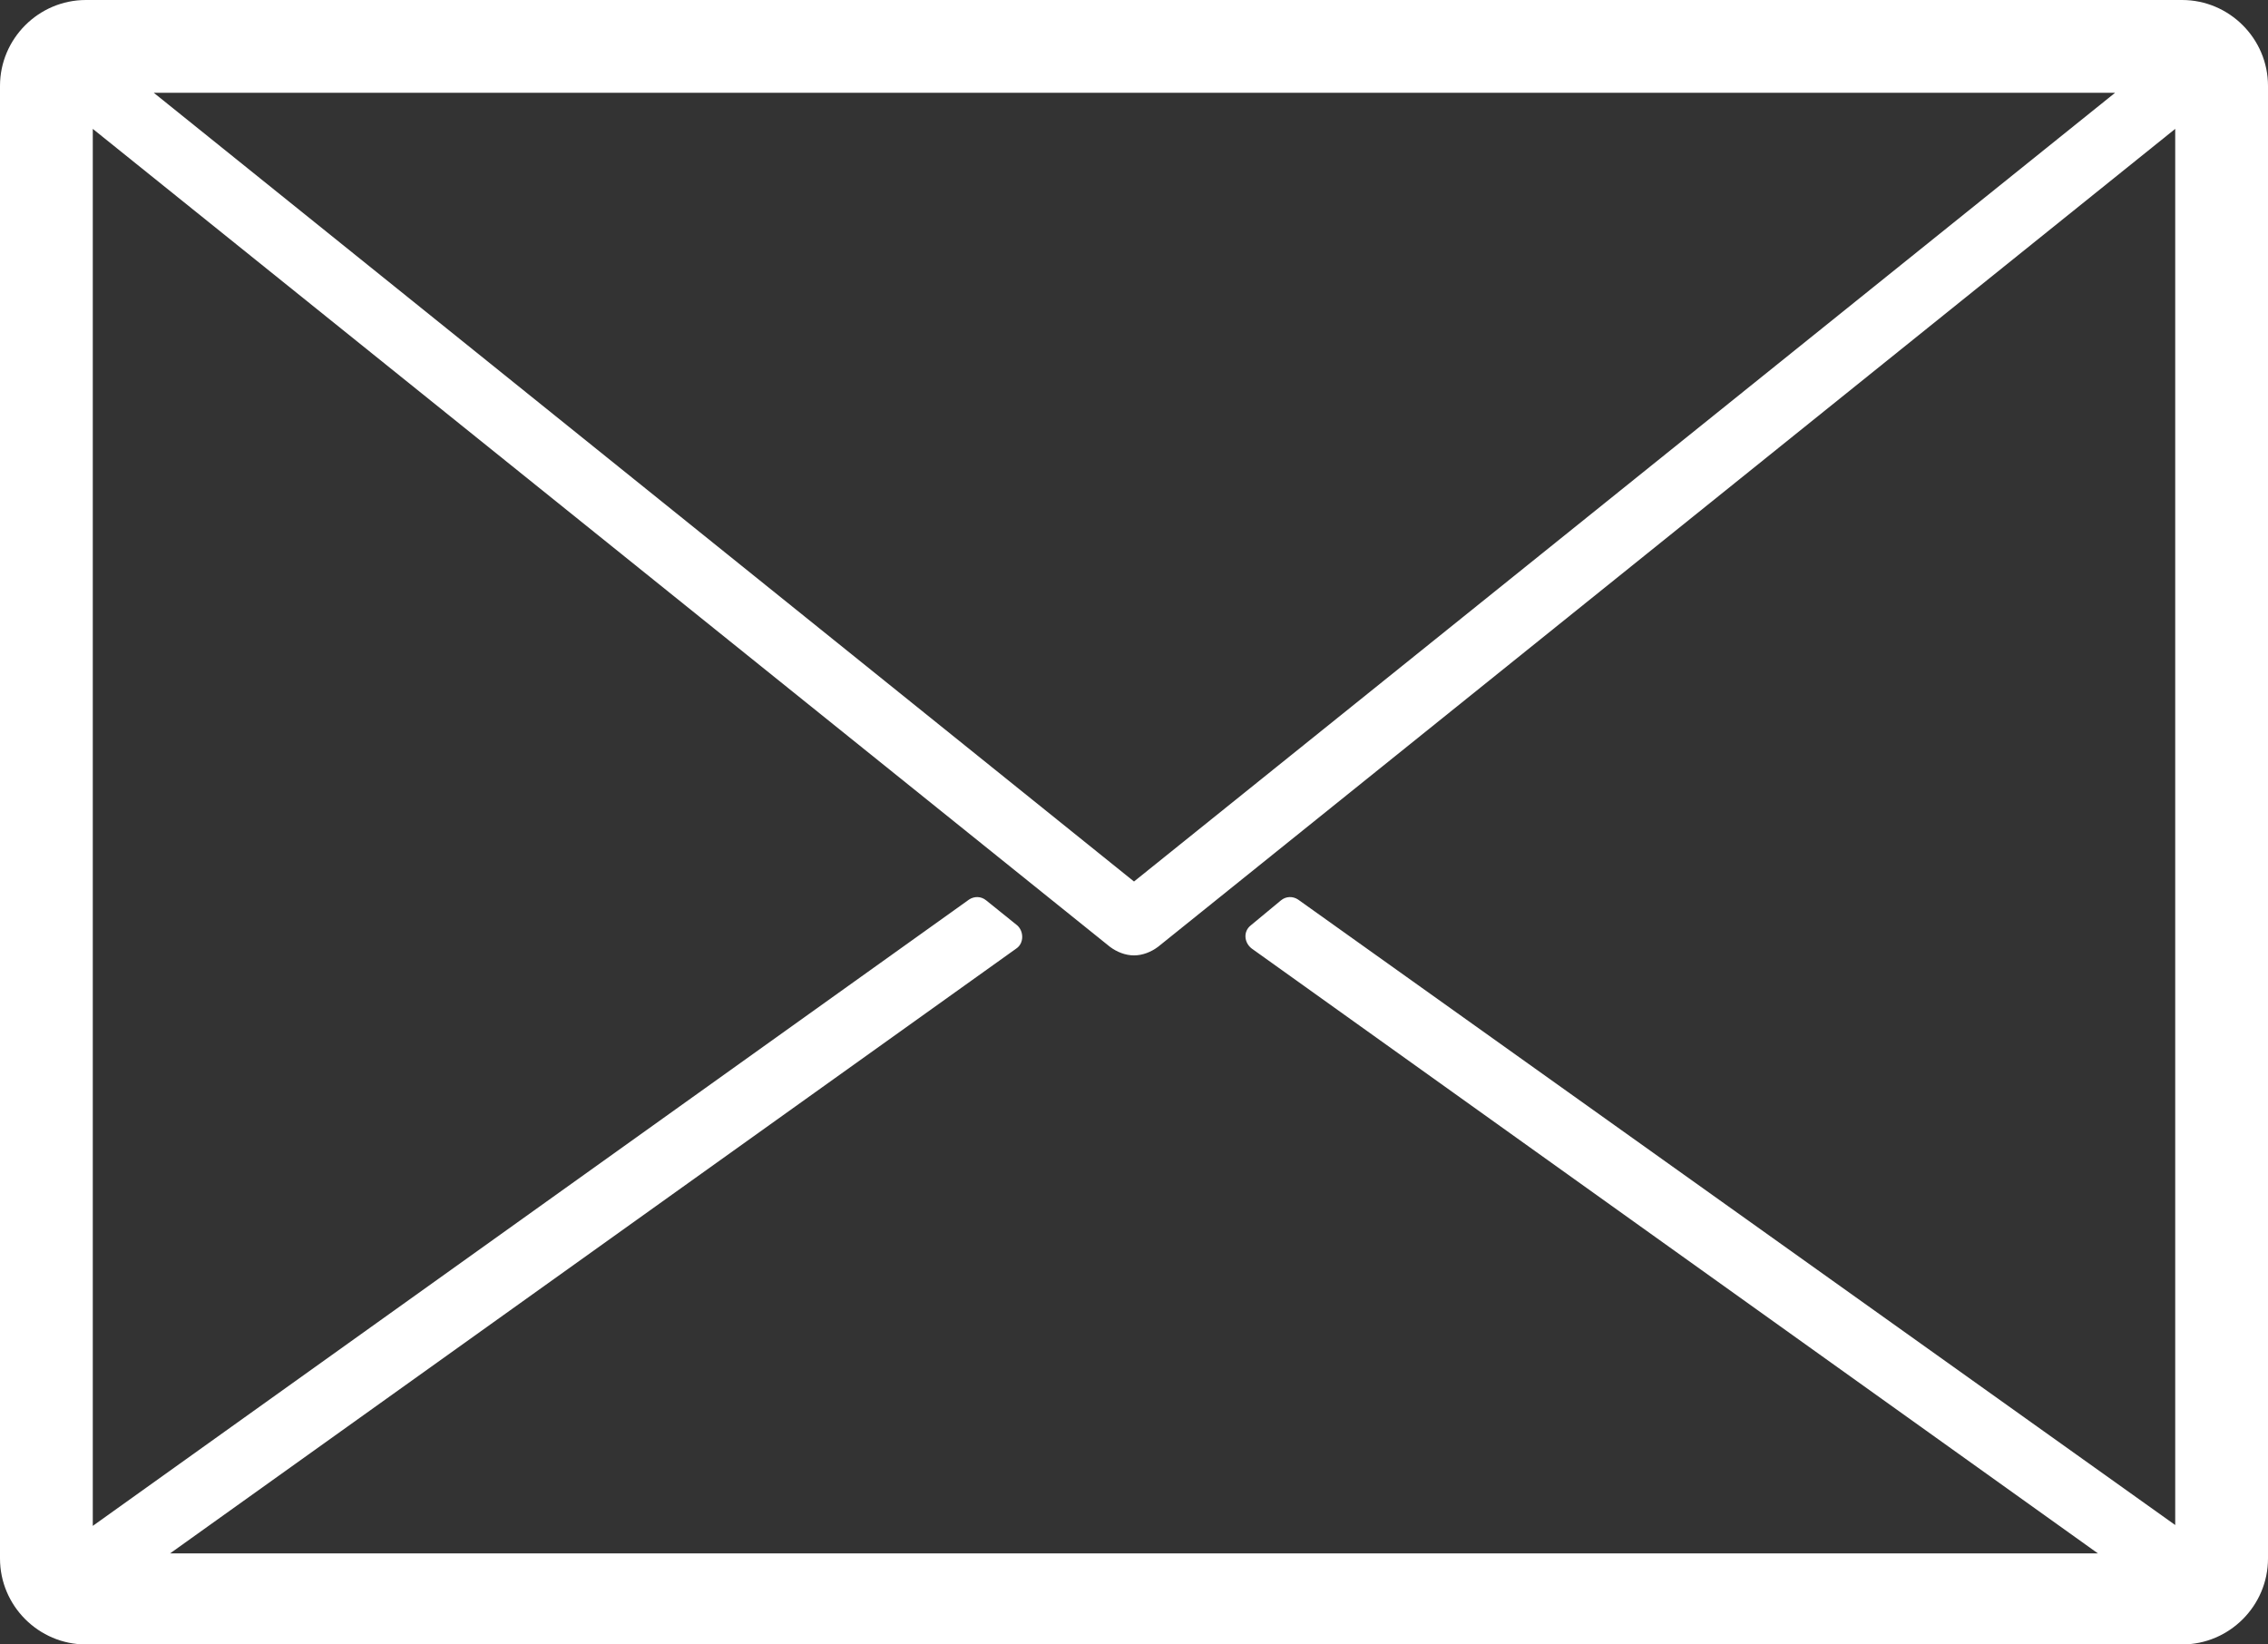 <?xml version="1.0" encoding="utf-8"?>
<!-- Generator: Adobe Illustrator 18.0.0, SVG Export Plug-In . SVG Version: 6.00 Build 0)  -->
<!DOCTYPE svg PUBLIC "-//W3C//DTD SVG 1.1//EN" "http://www.w3.org/Graphics/SVG/1.1/DTD/svg11.dtd">
<svg version="1.1" id="Layer_1" xmlns="http://www.w3.org/2000/svg" xmlns:xlink="http://www.w3.org/1999/xlink" x="0px" y="0px"
	 viewBox="0 0 264 191.4" enable-background="new 0 0 264 191.4" xml:space="preserve">
<rect x="0" y="0" width="264" height="191.4" fill="#333333" stroke="none"/>
<path fill="#FFFFFF" d="M254,0H10C4.5,0,0,4.5,0,10v171.4c0,5.5,4.5,10,10,10H254c5.5,0,10-4.5,10-10V10C264,4.5,259.5,0,254,0z
	 M151.1,104.7c-0.6-0.4-1.4-0.4-2,0.1l-3.5,2.9c-0.9,0.7-0.8,2,0.1,2.7l98.5,70.4H19.8l98.5-70.4c0.9-0.6,0.9-2,0.1-2.7l-3.6-2.9
	c-0.6-0.5-1.4-0.5-2-0.1L10.8,177.6V15l118.4,95.2c0.8,0.6,1.8,1,2.8,1c1,0,2-0.4,2.8-1L253.2,15v162.5L151.1,104.7z M246.2,10.8
	L132,102.6L17.9,10.8H246.2z"/>
</svg>
